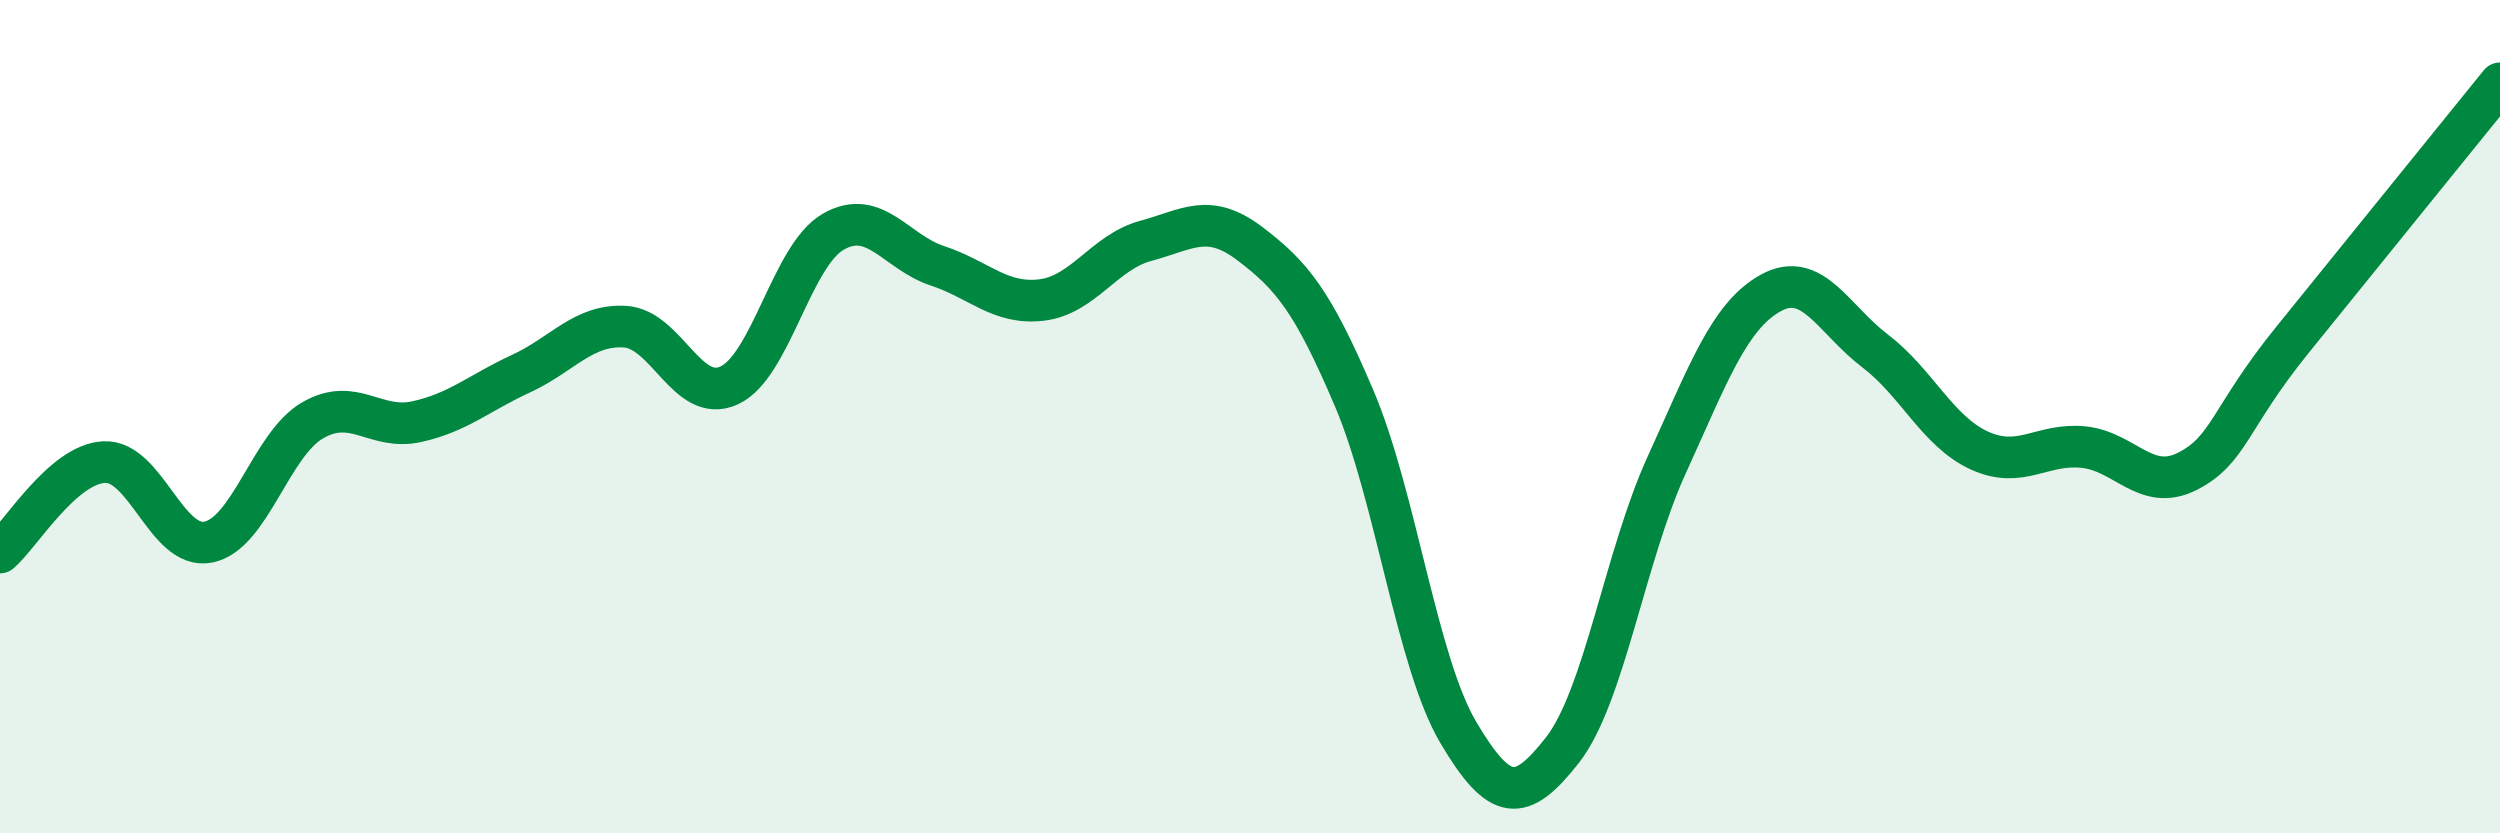 
    <svg width="60" height="20" viewBox="0 0 60 20" xmlns="http://www.w3.org/2000/svg">
      <path
        d="M 0,13.26 C 0.5,12.83 1.5,11.14 2.5,11.09 C 3.5,11.04 4,13.21 5,13.01 C 6,12.81 6.5,10.67 7.5,10.09 C 8.5,9.51 9,10.34 10,10.12 C 11,9.9 11.5,9.43 12.5,8.97 C 13.5,8.51 14,7.78 15,7.84 C 16,7.9 16.5,9.71 17.5,9.25 C 18.5,8.79 19,6.13 20,5.56 C 21,4.99 21.5,6.05 22.5,6.38 C 23.5,6.71 24,7.32 25,7.2 C 26,7.08 26.5,6.05 27.5,5.78 C 28.5,5.51 29,5.09 30,5.85 C 31,6.61 31.5,7.21 32.5,9.56 C 33.5,11.91 34,15.89 35,17.58 C 36,19.27 36.5,19.28 37.5,18 C 38.5,16.72 39,13.35 40,11.16 C 41,8.97 41.5,7.58 42.5,7.03 C 43.5,6.48 44,7.66 45,8.42 C 46,9.18 46.5,10.35 47.5,10.81 C 48.5,11.27 49,10.63 50,10.73 C 51,10.83 51.5,11.82 52.5,11.31 C 53.5,10.8 53.5,10.04 55,8.18 C 56.5,6.32 59,3.24 60,2L60 20L0 20Z"
        fill="#008740"
        opacity="0.1"
        stroke-linecap="round"
        stroke-linejoin="round"
      />
      <path
        d="M 0,13.26 C 0.5,12.83 1.5,11.14 2.5,11.09 C 3.5,11.04 4,13.21 5,13.01 C 6,12.81 6.5,10.67 7.5,10.09 C 8.5,9.51 9,10.34 10,10.12 C 11,9.9 11.5,9.43 12.5,8.97 C 13.5,8.51 14,7.78 15,7.84 C 16,7.9 16.5,9.71 17.5,9.25 C 18.5,8.79 19,6.13 20,5.56 C 21,4.99 21.5,6.05 22.5,6.38 C 23.5,6.71 24,7.32 25,7.2 C 26,7.08 26.5,6.05 27.5,5.78 C 28.5,5.51 29,5.09 30,5.85 C 31,6.61 31.5,7.21 32.5,9.56 C 33.5,11.91 34,15.89 35,17.58 C 36,19.27 36.5,19.28 37.5,18 C 38.5,16.72 39,13.35 40,11.16 C 41,8.97 41.5,7.58 42.5,7.03 C 43.5,6.48 44,7.66 45,8.42 C 46,9.18 46.5,10.35 47.5,10.81 C 48.5,11.27 49,10.63 50,10.73 C 51,10.83 51.5,11.82 52.5,11.31 C 53.5,10.8 53.5,10.04 55,8.18 C 56.5,6.32 59,3.24 60,2"
        stroke="#008740"
        stroke-width="1"
        fill="none"
        stroke-linecap="round"
        stroke-linejoin="round"
      />
    </svg>
  